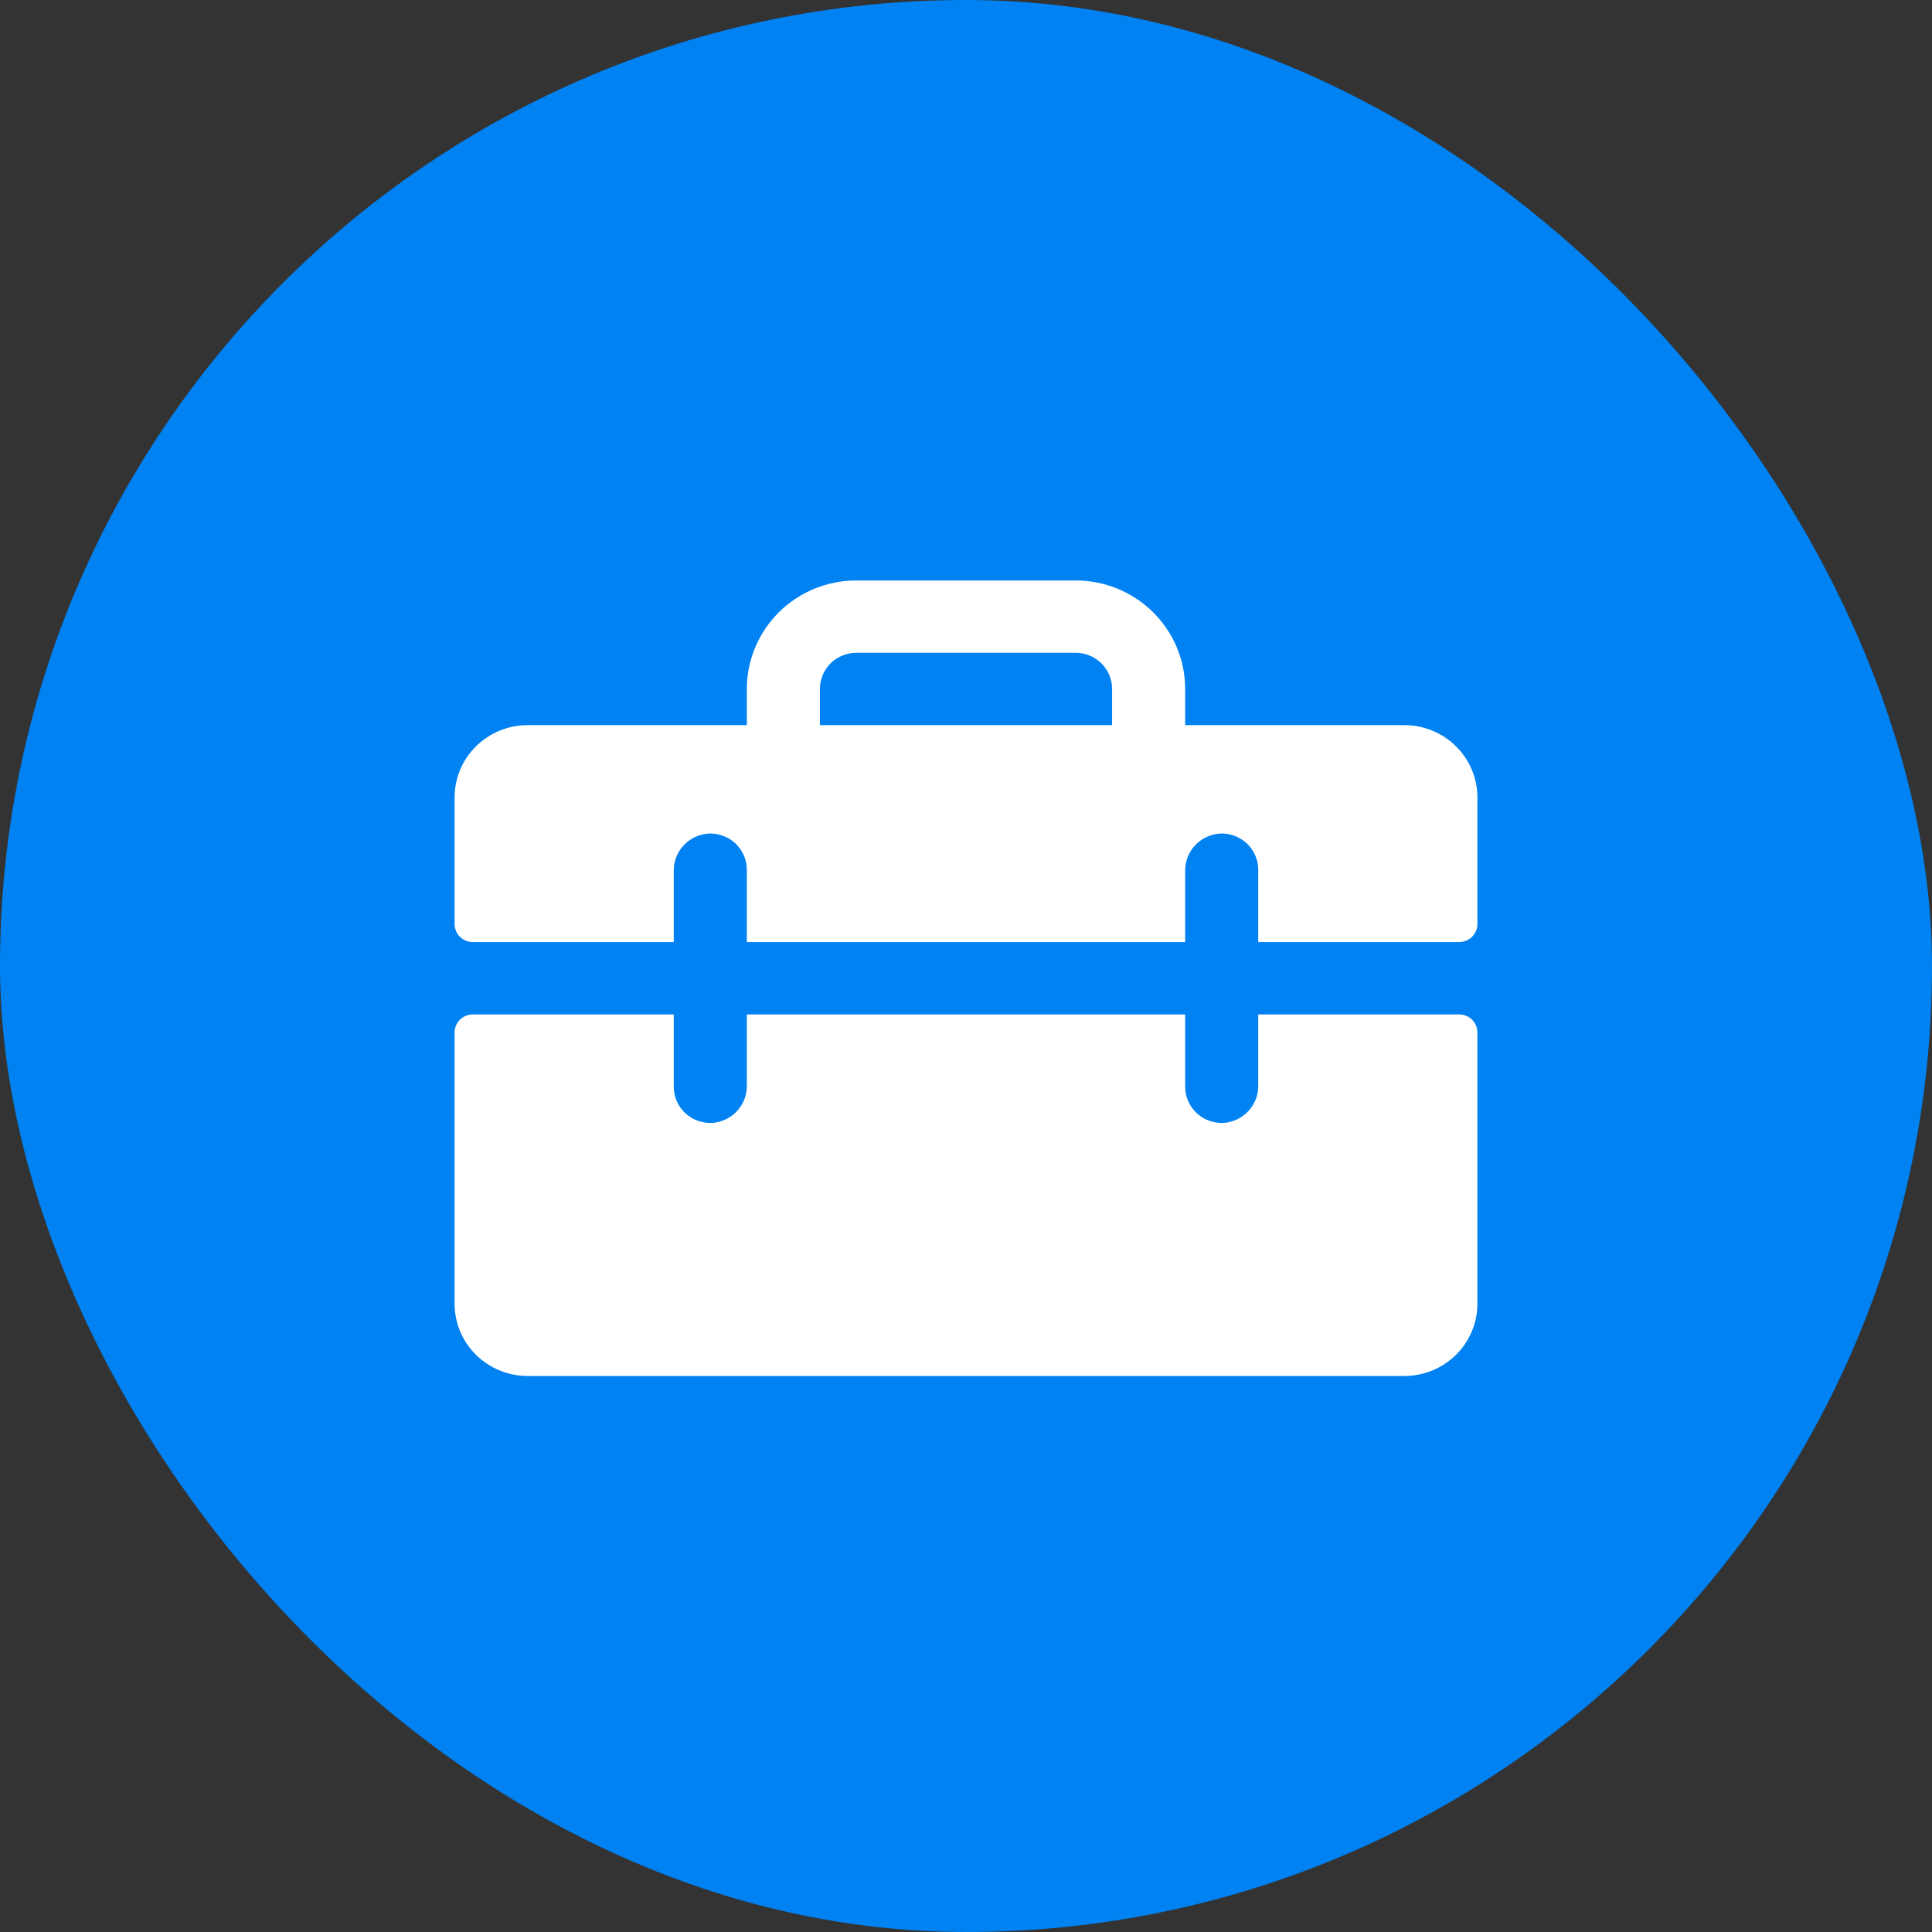 <svg width="34" height="34" viewBox="0 0 34 34" fill="none" xmlns="http://www.w3.org/2000/svg">
<rect x="0" y="0" width="34" height="34" fill="#333333" stroke="none"/>
<rect width="34" height="34" rx="17" fill="#0082F3"/>
<path d="M24.714 12.761H20.857V12.124C20.857 11.618 20.654 11.133 20.292 10.774C19.931 10.416 19.44 10.215 18.929 10.215H15.071C14.56 10.215 14.069 10.416 13.708 10.774C13.346 11.133 13.143 11.618 13.143 12.124V12.761H9.286C8.945 12.761 8.618 12.895 8.377 13.134C8.135 13.372 8 13.696 8 14.034V16.261C8 16.345 8.034 16.426 8.094 16.486C8.154 16.545 8.236 16.579 8.321 16.579H11.857V15.328C11.854 15.163 11.915 15.004 12.026 14.882C12.138 14.76 12.292 14.684 12.457 14.67C12.545 14.664 12.633 14.676 12.716 14.706C12.8 14.735 12.876 14.781 12.94 14.841C13.004 14.9 13.055 14.973 13.09 15.053C13.125 15.133 13.143 15.219 13.143 15.306V16.579H20.857V15.328C20.855 15.163 20.915 15.004 21.026 14.882C21.138 14.76 21.292 14.684 21.457 14.67C21.545 14.664 21.634 14.676 21.716 14.706C21.799 14.735 21.875 14.781 21.94 14.841C22.004 14.9 22.055 14.973 22.09 15.053C22.125 15.133 22.143 15.219 22.143 15.306V16.579H25.679C25.764 16.579 25.846 16.545 25.906 16.486C25.966 16.426 26 16.345 26 16.261V14.034C26 13.696 25.864 13.372 25.623 13.134C25.382 12.895 25.055 12.761 24.714 12.761ZM19.571 12.761H14.429V12.124C14.429 11.956 14.496 11.794 14.617 11.674C14.737 11.555 14.901 11.488 15.071 11.488H18.929C19.099 11.488 19.263 11.555 19.383 11.674C19.504 11.794 19.571 11.956 19.571 12.124V12.761ZM26 18.17V22.943C26 23.28 25.864 23.604 25.623 23.843C25.382 24.081 25.055 24.215 24.714 24.215H9.286C8.945 24.215 8.618 24.081 8.377 23.843C8.135 23.604 8 23.28 8 22.943V18.17C8 18.085 8.034 18.005 8.094 17.945C8.154 17.885 8.236 17.852 8.321 17.852H11.857V19.124C11.857 19.212 11.875 19.298 11.91 19.378C11.945 19.458 11.996 19.53 12.06 19.59C12.124 19.65 12.2 19.696 12.284 19.725C12.367 19.754 12.455 19.767 12.543 19.761C12.708 19.747 12.862 19.671 12.974 19.549C13.085 19.427 13.146 19.267 13.143 19.103V17.852H20.857V19.124C20.857 19.212 20.875 19.298 20.91 19.378C20.945 19.458 20.996 19.53 21.06 19.59C21.125 19.65 21.201 19.696 21.284 19.725C21.366 19.754 21.455 19.767 21.543 19.761C21.708 19.747 21.862 19.671 21.973 19.549C22.084 19.428 22.145 19.269 22.143 19.105V17.852H25.679C25.764 17.852 25.846 17.885 25.906 17.945C25.966 18.005 26 18.085 26 18.17Z" fill="white"/>
</svg>
